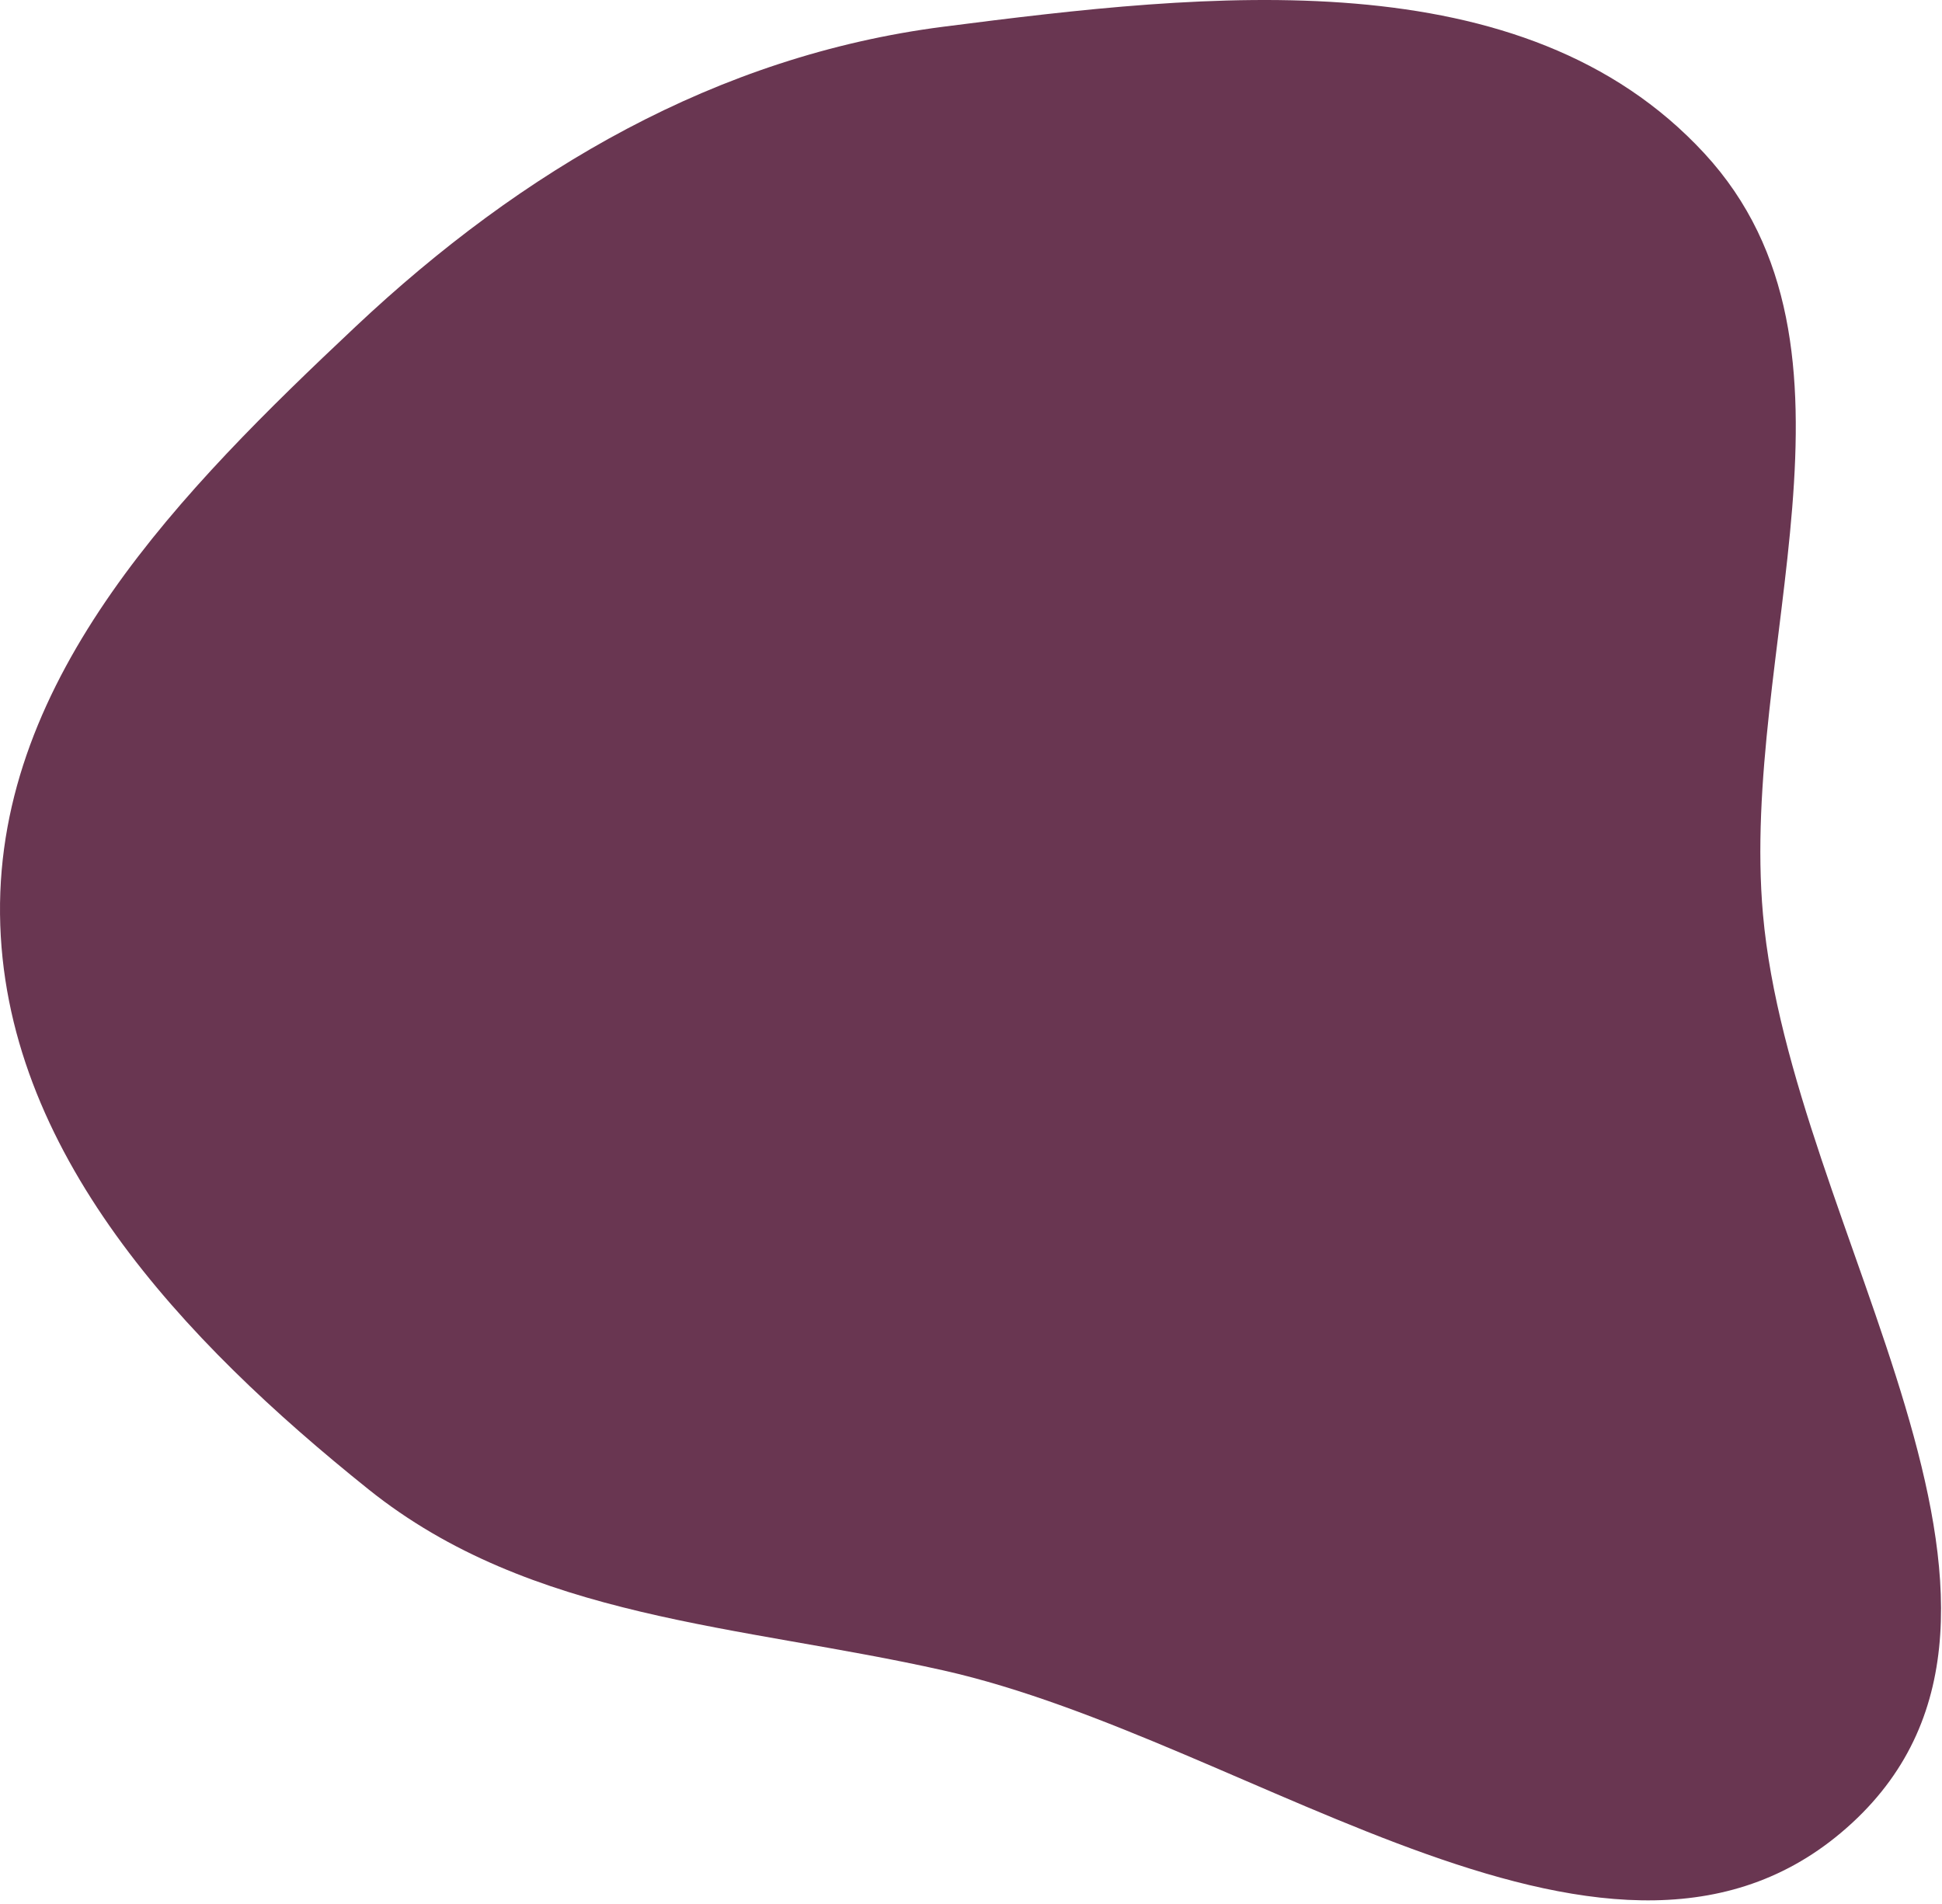 <?xml version="1.0" encoding="UTF-8"?> <svg xmlns="http://www.w3.org/2000/svg" width="508" height="498" viewBox="0 0 508 498" fill="none"> <path fill-rule="evenodd" clip-rule="evenodd" d="M246.806 6.986C316.157 -1.916 398.411 -11.25 445.842 40.121C492.767 90.946 455.07 170.252 461.168 239.157C468.463 321.594 545.312 420.72 484.49 476.841C423.112 533.475 328.286 455.271 246.806 436.949C193.49 424.961 139.031 423.75 96.388 389.575C48.082 350.861 0.686 301.059 0.007 239.157C-0.676 176.886 47.692 128.073 93.051 85.402C136.613 44.422 187.484 14.6 246.806 6.986Z" fill="#693651"></path> </svg> 